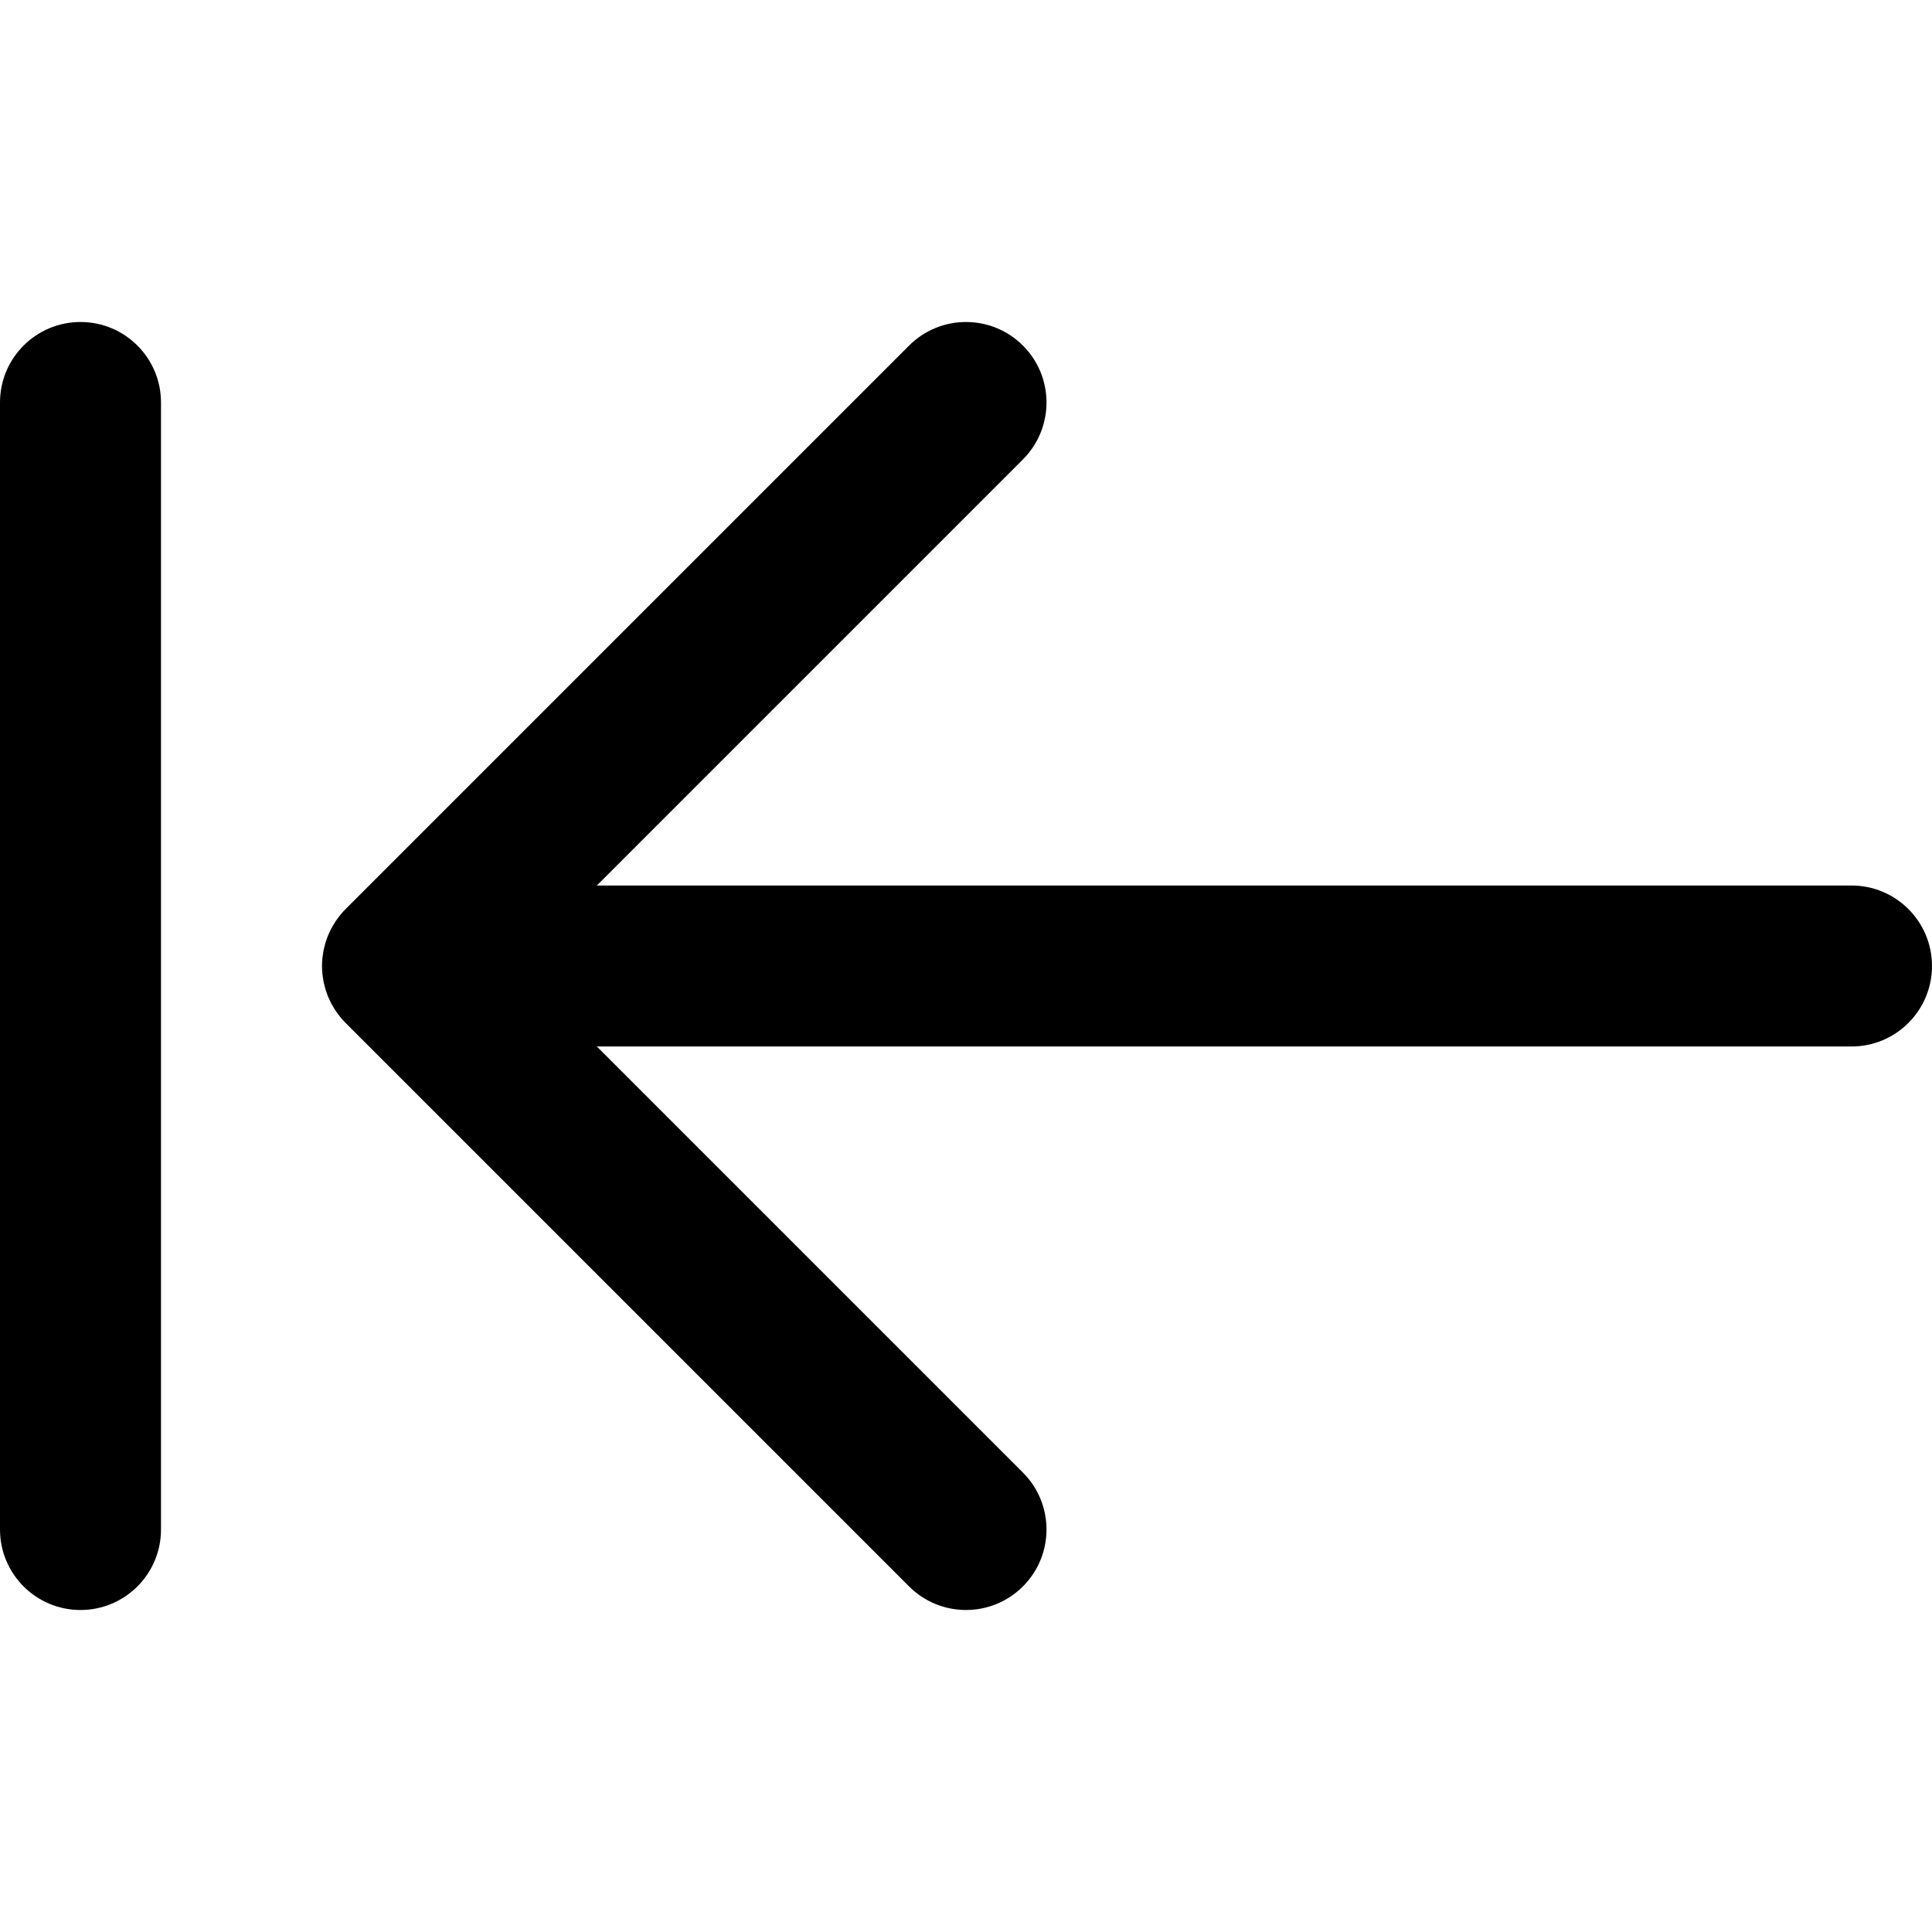 <?xml version="1.0" encoding="iso-8859-1"?>
<!-- Uploaded to: SVG Repo, www.svgrepo.com, Generator: SVG Repo Mixer Tools -->
<svg fill="#000000" height="800px" width="800px" version="1.1" id="Layer_1" xmlns="http://www.w3.org/2000/svg" xmlns:xlink="http://www.w3.org/1999/xlink" 
	 viewBox="0 0 512 512" xml:space="preserve">
<g>
	<g>
		<g>
			<path d="M490.667,234.667H158.17l112.915-112.915c8.331-8.331,8.331-21.839,0-30.17s-21.839-8.331-30.17,0L91.582,240.915
				c-0.497,0.497-0.967,1.02-1.413,1.563c-0.202,0.246-0.378,0.506-0.568,0.759c-0.228,0.304-0.463,0.601-0.674,0.917
				c-0.203,0.303-0.379,0.618-0.564,0.929c-0.171,0.286-0.351,0.566-0.509,0.861c-0.169,0.317-0.313,0.643-0.465,0.966
				c-0.145,0.308-0.299,0.611-0.43,0.926c-0.13,0.314-0.235,0.635-0.349,0.953c-0.122,0.338-0.251,0.672-0.356,1.018
				c-0.096,0.318-0.167,0.642-0.248,0.963c-0.089,0.353-0.188,0.702-0.259,1.061c-0.074,0.372-0.117,0.747-0.171,1.122
				c-0.045,0.314-0.105,0.623-0.136,0.941c-0.068,0.693-0.105,1.388-0.105,2.083c0,0.007-0.001,0.015-0.001,0.022
				s0.001,0.015,0.001,0.022c0.001,0.695,0.037,1.39,0.105,2.083c0.031,0.318,0.091,0.627,0.136,0.941
				c0.054,0.375,0.097,0.75,0.171,1.122c0.071,0.36,0.17,0.708,0.259,1.061c0.081,0.322,0.151,0.645,0.248,0.963
				c0.105,0.346,0.234,0.68,0.356,1.018c0.114,0.318,0.219,0.639,0.349,0.953c0.131,0.316,0.284,0.618,0.43,0.926
				c0.152,0.323,0.296,0.649,0.465,0.966c0.158,0.295,0.338,0.575,0.509,0.861c0.186,0.311,0.361,0.626,0.564,0.929
				c0.211,0.316,0.447,0.613,0.674,0.917c0.19,0.253,0.365,0.513,0.568,0.759c0.446,0.544,0.916,1.067,1.413,1.563l149.333,149.333
				c8.331,8.331,21.839,8.331,30.17,0s8.331-21.839,0-30.17L158.17,277.333h332.497c11.782,0,21.333-9.551,21.333-21.333
				S502.449,234.667,490.667,234.667z"/>
			<path d="M21.333,85.333C9.551,85.333,0,94.885,0,106.667v298.667c0,11.782,9.551,21.333,21.333,21.333
				c11.782,0,21.333-9.551,21.333-21.333V106.667C42.667,94.885,33.115,85.333,21.333,85.333z"/>
		</g>
	</g>
</g>
</svg>